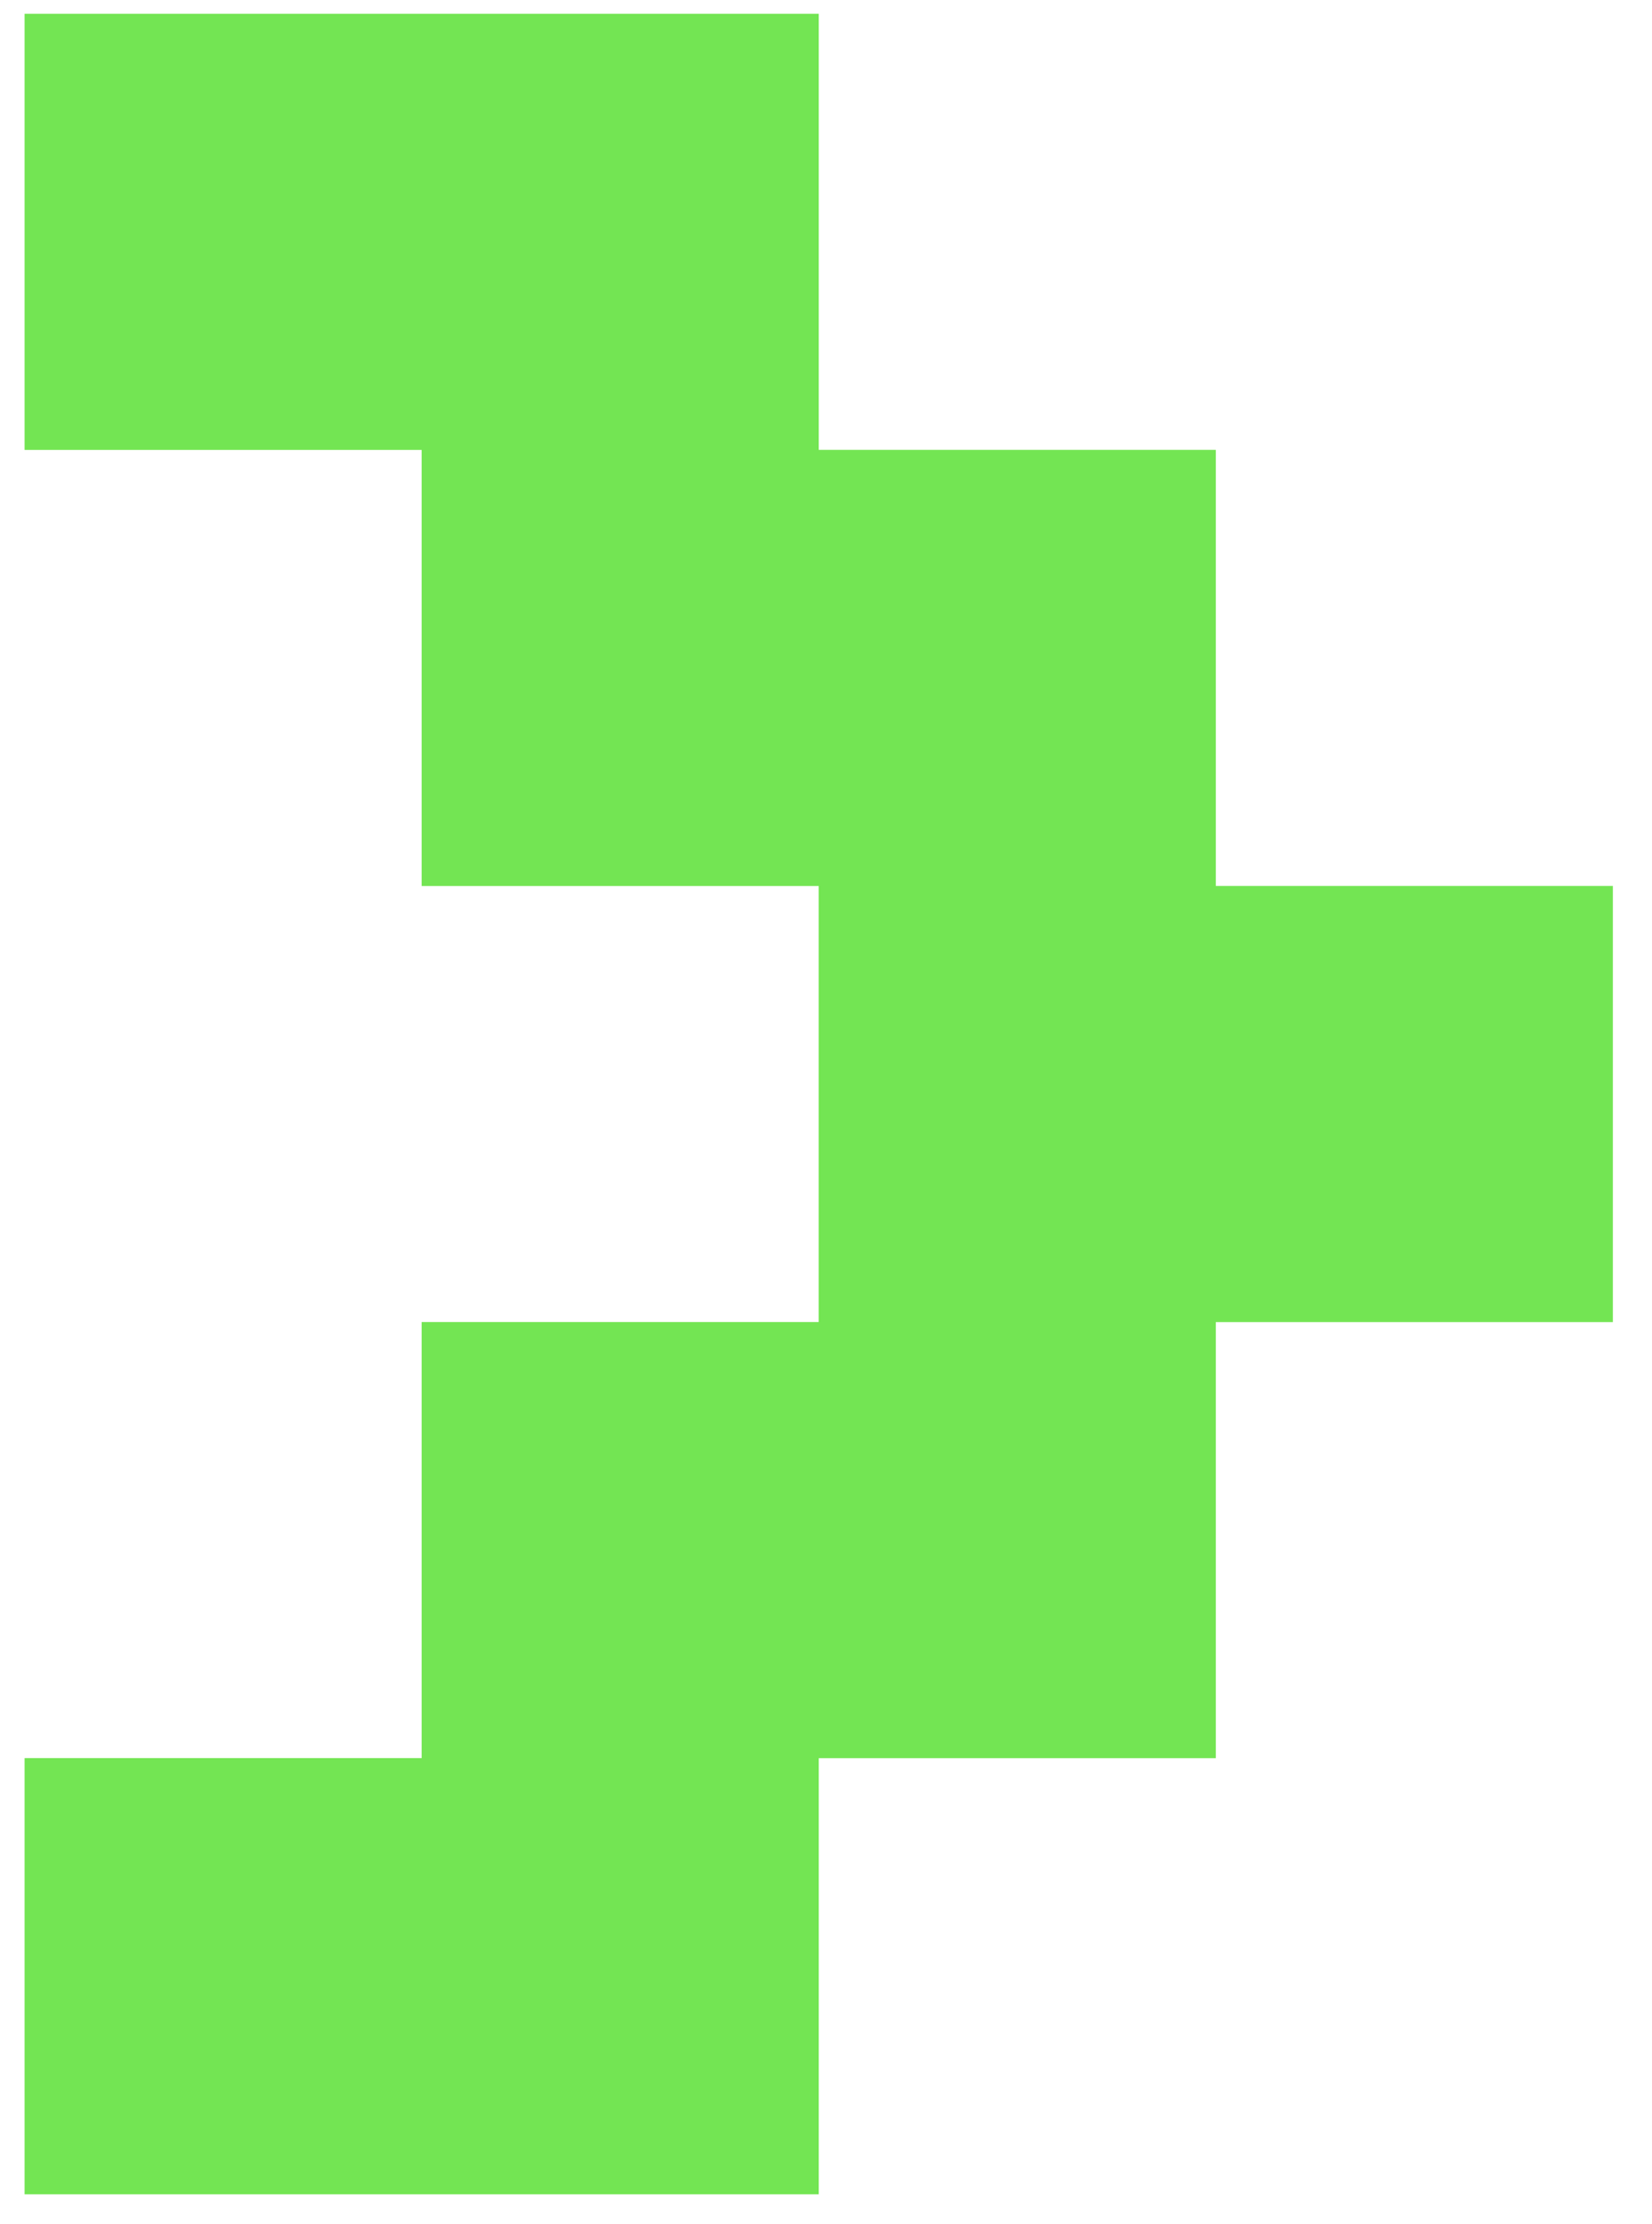 <?xml version="1.0" encoding="UTF-8"?> <svg xmlns="http://www.w3.org/2000/svg" width="26" height="35" viewBox="0 0 26 35" fill="none"><path fill-rule="evenodd" clip-rule="evenodd" d="M6.636 0.217H0.387V7.08H6.636V7.08V13.942H12.885V20.803V20.803H6.636V27.665H0.387V34.528H6.636H6.636H12.886V27.666V27.666H19.135V20.804H25.384V13.941H19.135V7.079H12.886V0.217H6.636V0.217Z" fill="#73E553"></path></svg> 